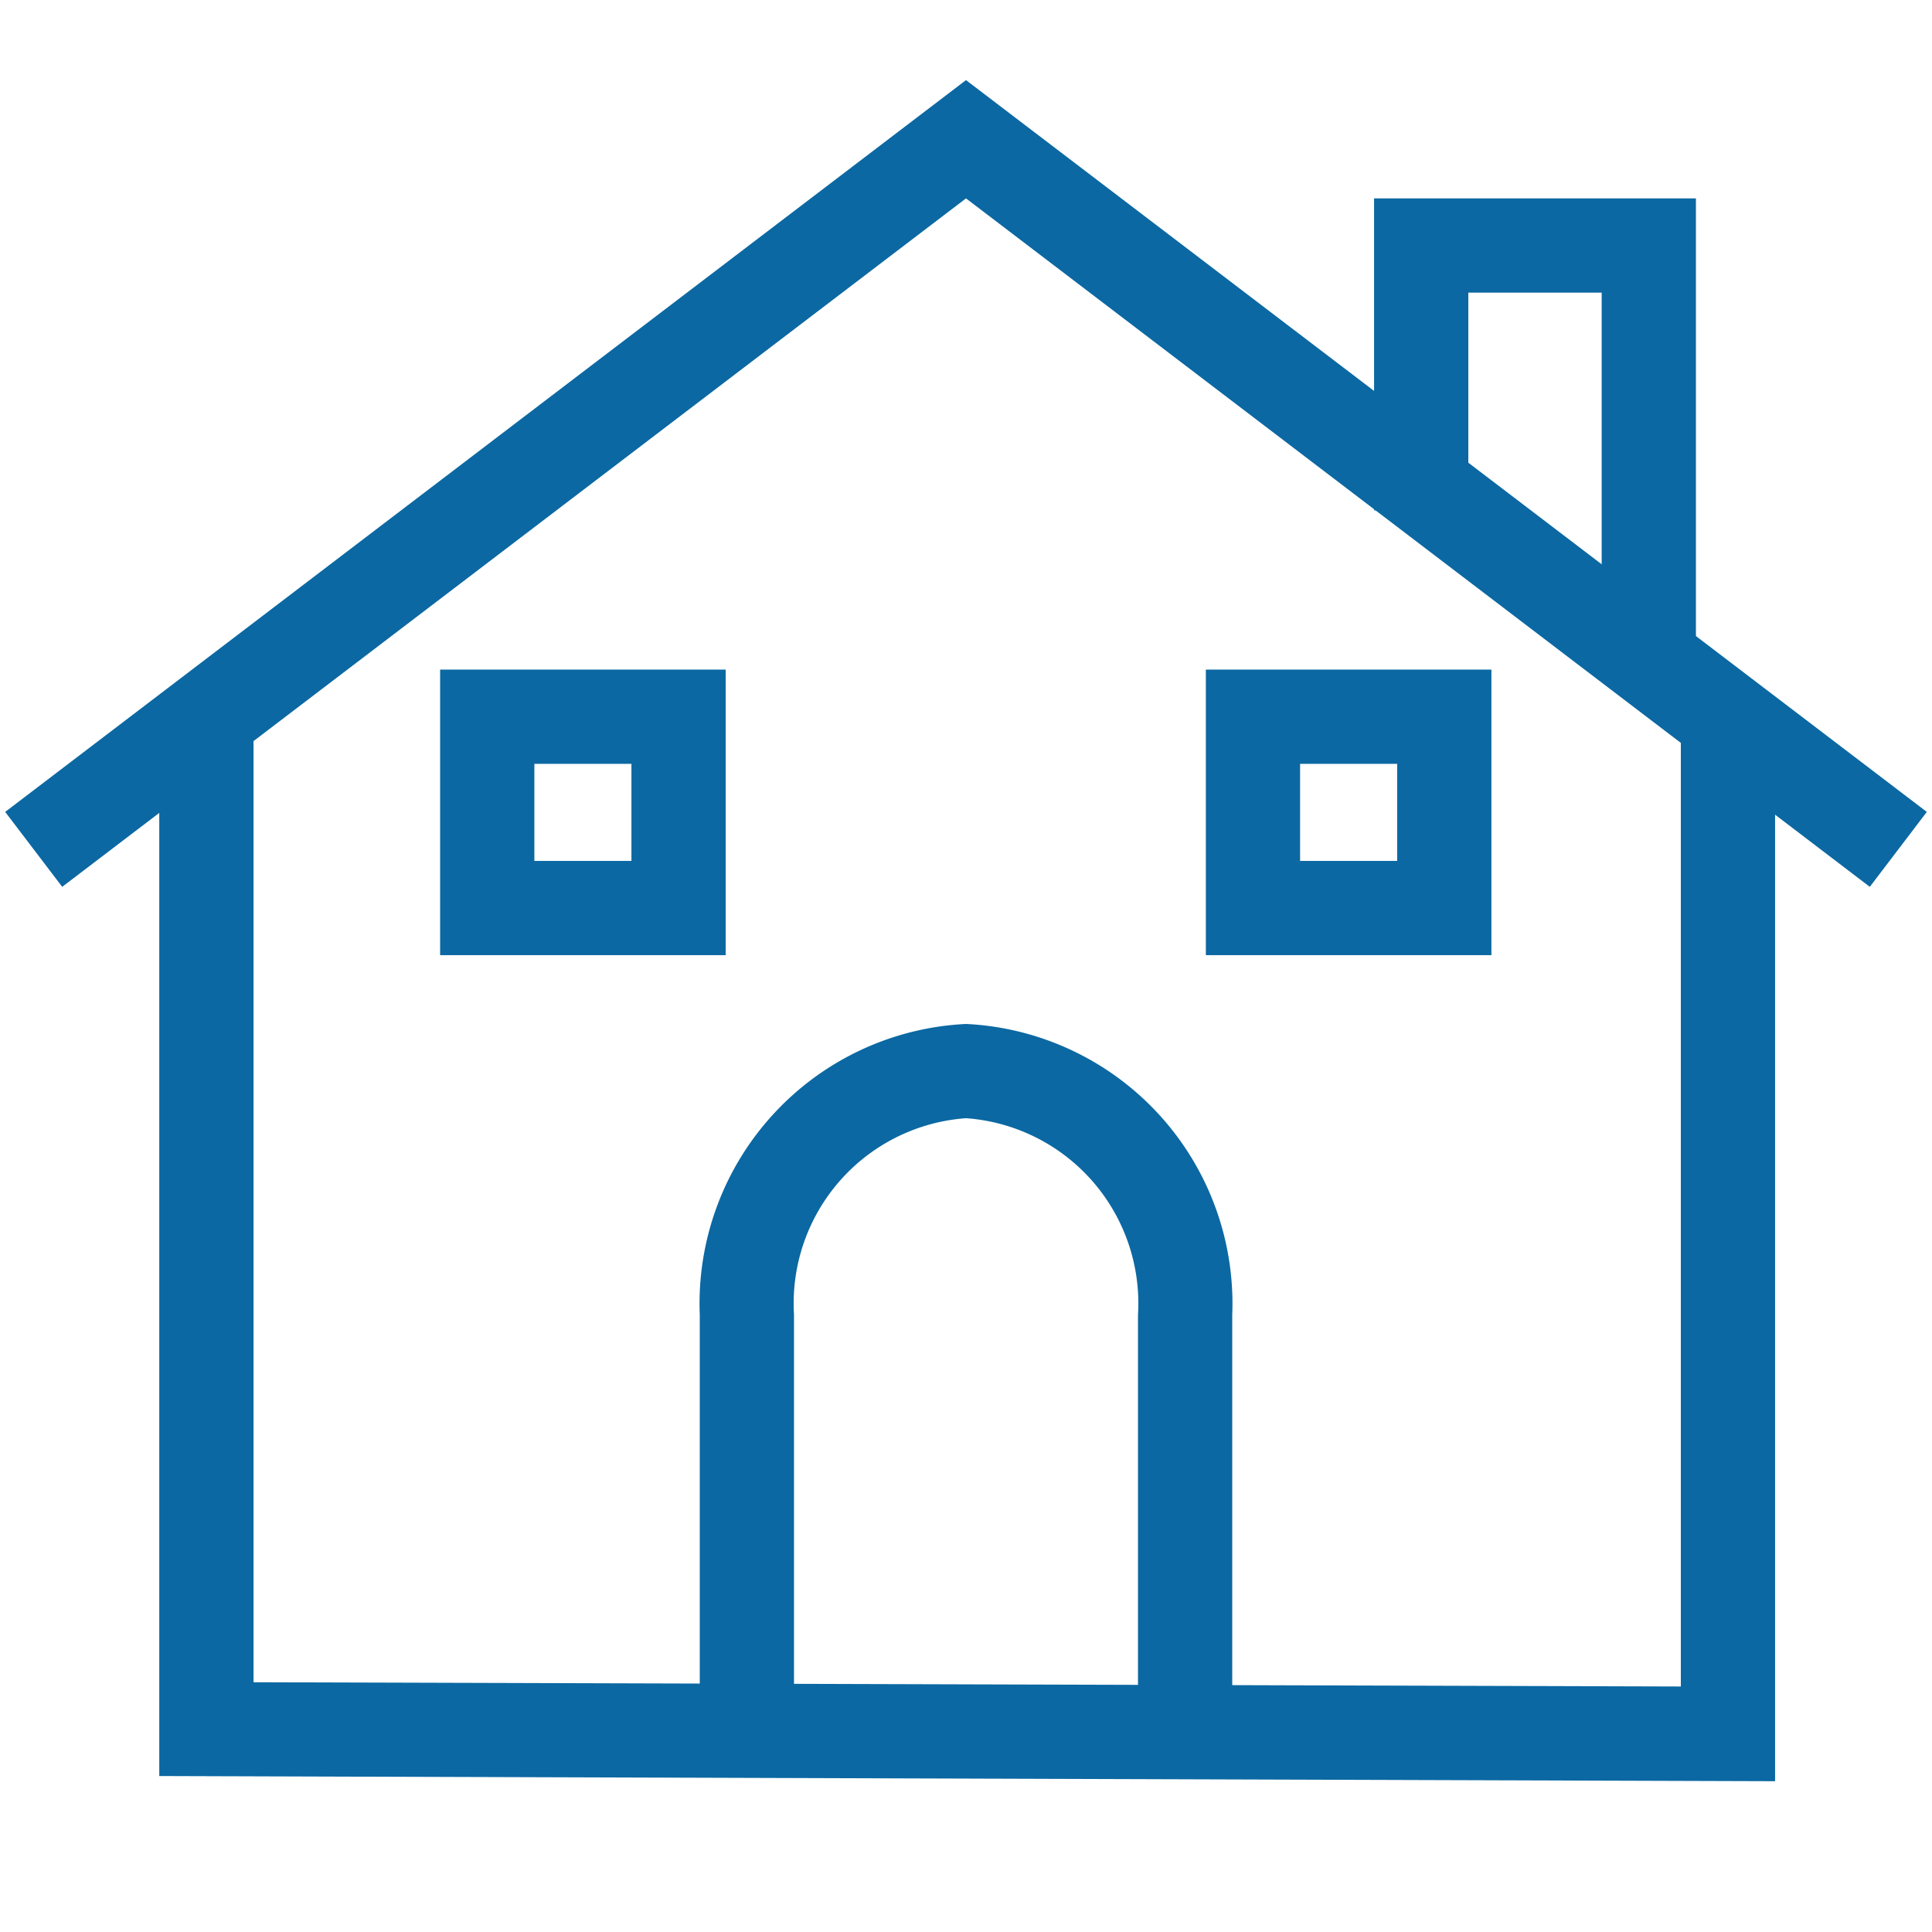 <svg id="Capa_1" data-name="Capa 1" xmlns="http://www.w3.org/2000/svg" viewBox="0 0 41 41"><defs><style>.cls-1{fill:#0b68a2;}</style></defs><title>mis-iconos</title><polygon class="cls-1" points="39.68 18.82 20.5 4.21 1.32 18.82 0.11 17.23 20.5 1.7 40.89 17.23 39.68 18.82"/><polygon class="cls-1" points="35.99 14.33 33.99 14.33 33.99 6.21 31.16 6.21 31.16 10.83 29.16 10.83 29.16 4.21 35.99 4.21 35.99 14.33"/><polygon class="cls-1" points="37.67 37.8 3.38 37.69 3.38 15.67 5.38 15.67 5.38 35.7 35.67 35.79 35.67 15.27 37.67 15.27 37.67 37.8"/><path class="cls-1" d="M26.15,36.08h-2V27.9a3.94,3.94,0,0,0-3.65-4.17,3.94,3.94,0,0,0-3.65,4.17v8.18h-2V27.9a5.94,5.94,0,0,1,5.65-6.17,5.94,5.94,0,0,1,5.65,6.17v8.18Z"/><path class="cls-1" d="M15.4,20.27H9.34V14.21H15.4v6.06Zm-4.06-2H13.4V16.21H11.34v2.06Z"/><path class="cls-1" d="M31.65,20.27H25.59V14.21h6.06v6.06Zm-4.06-2h2.06V16.21H27.59v2.06Z"/></svg>